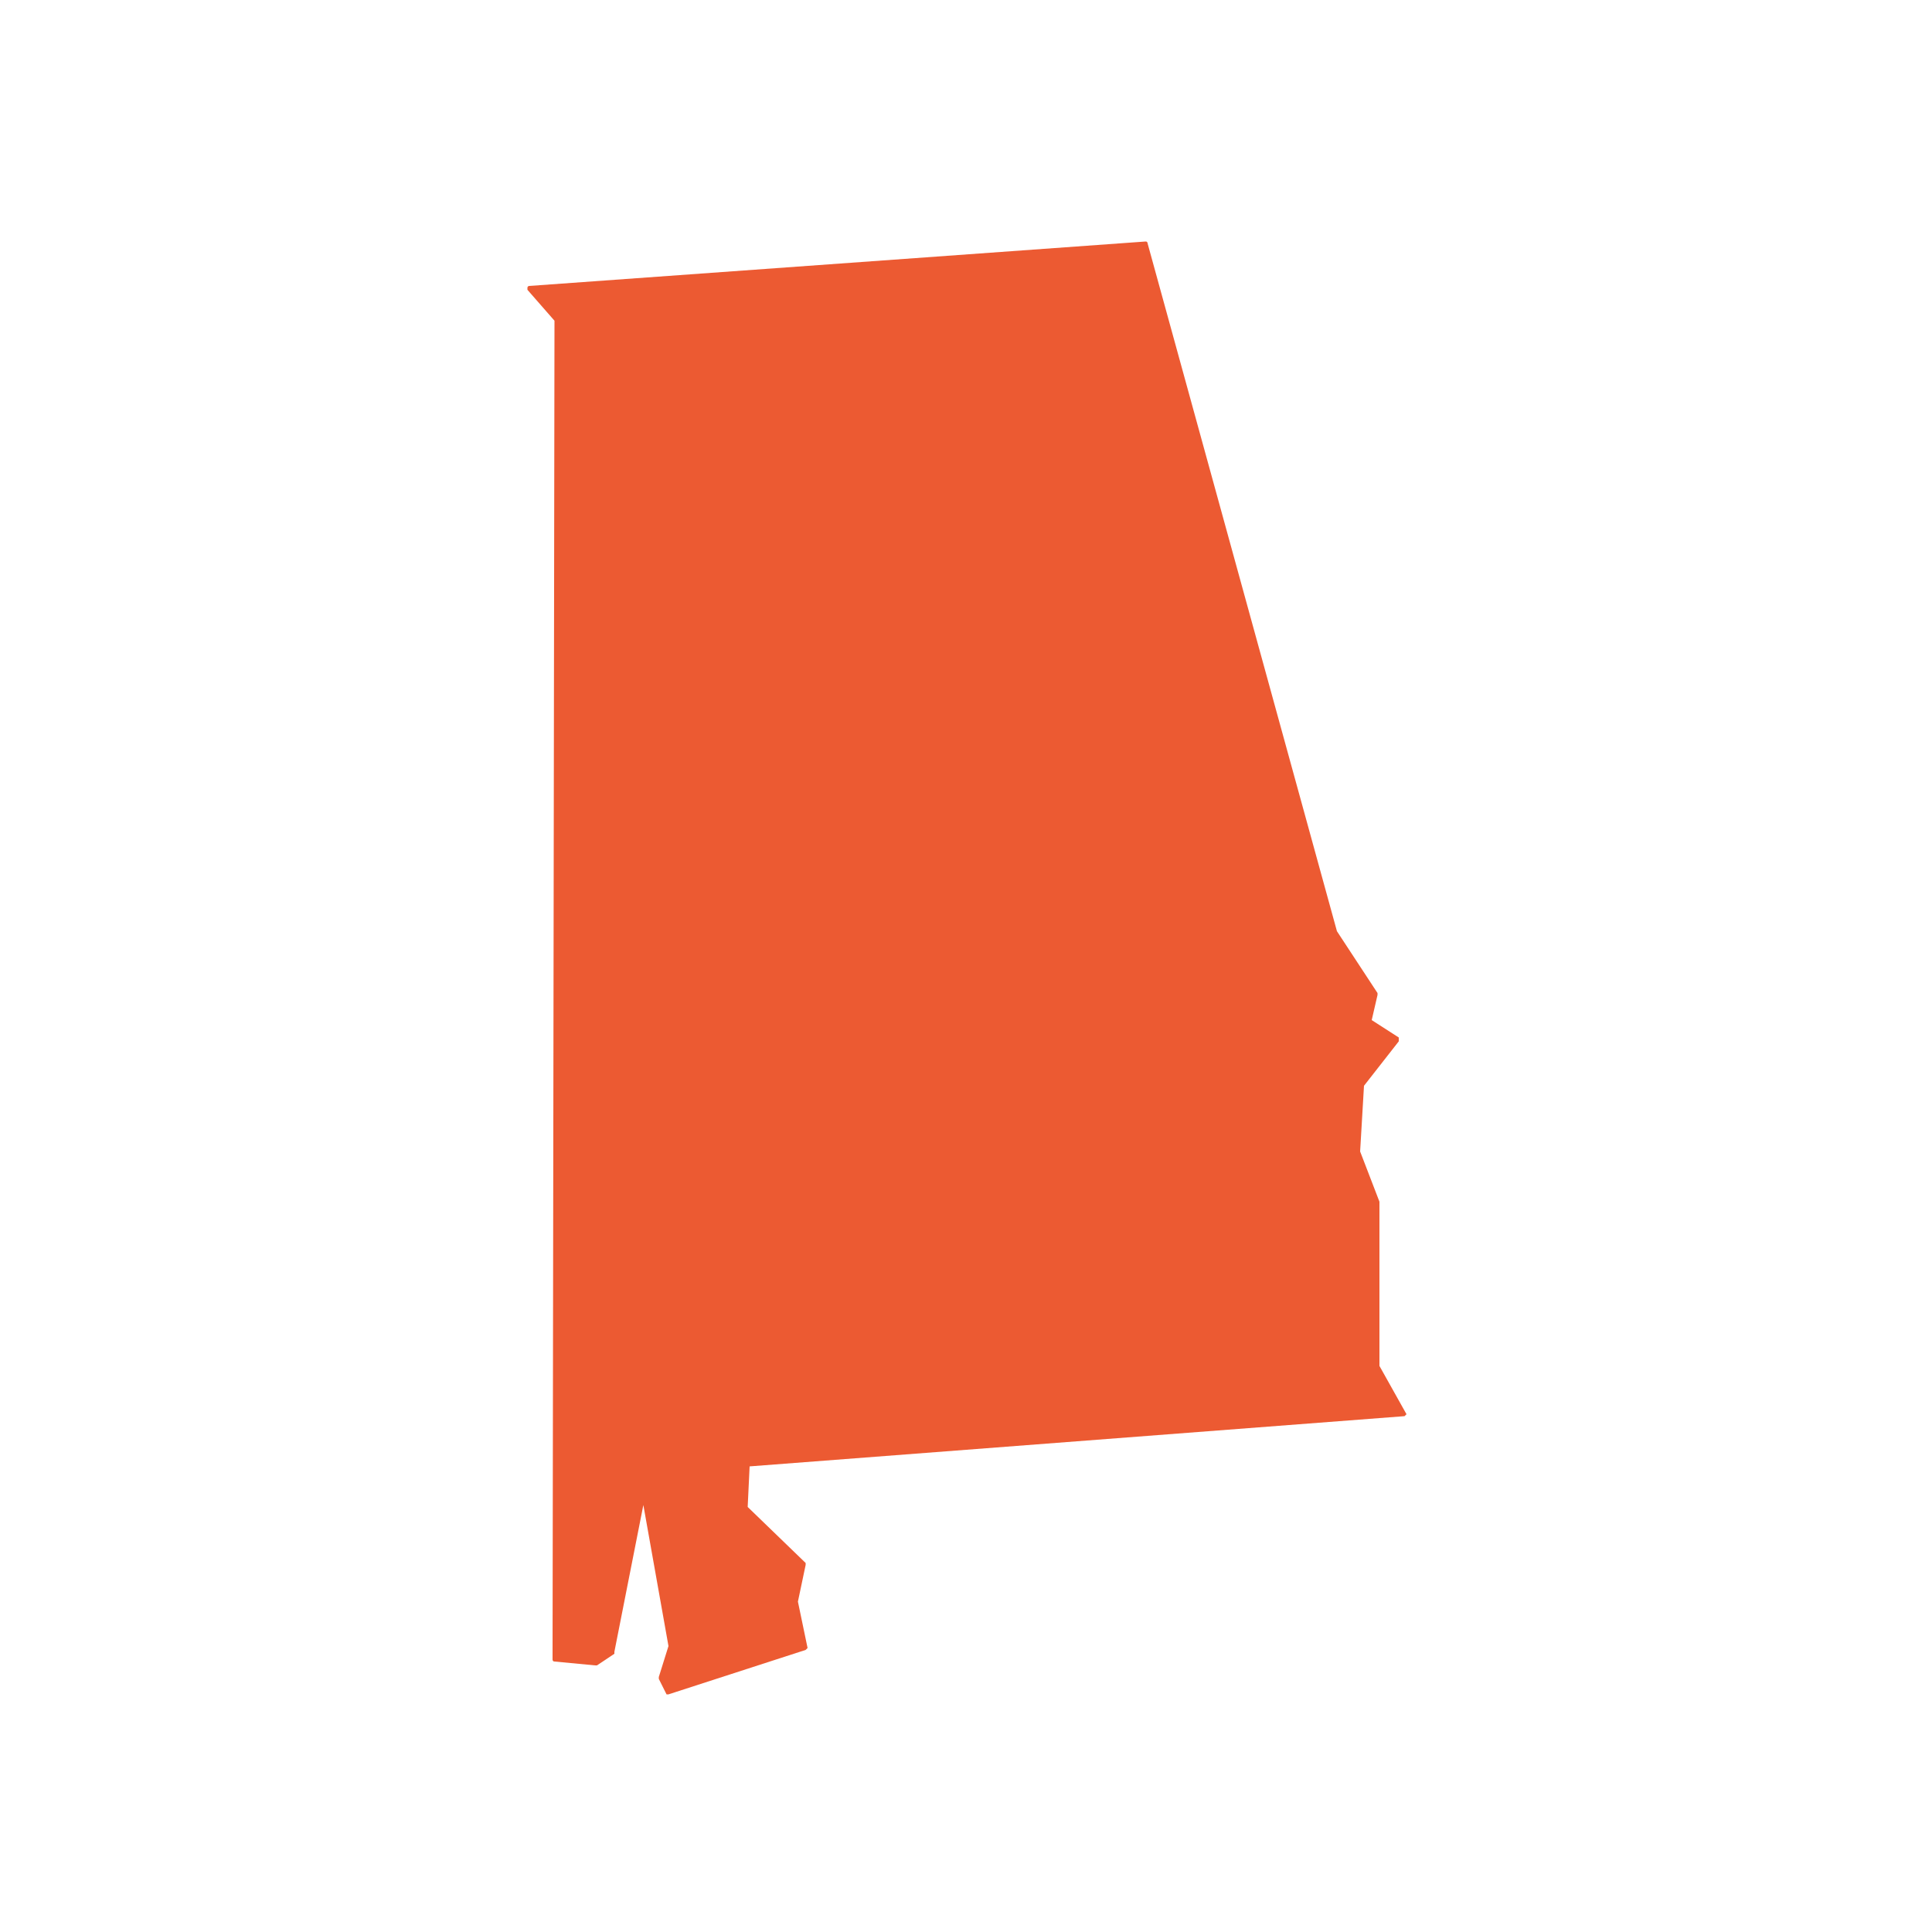 <svg width="100" height="100" viewBox="0 0 100 100" fill="none" xmlns="http://www.w3.org/2000/svg">
<path d="M72.7 73.3C72.8 73.2 72.8 73.2 72.8 73.2L71.4 70.7V62.2L70.4 59.6L70.6 56.2L72.4 53.9C72.4 53.9 72.4 53.9 72.4 53.8C72.4 53.8 72.4 53.8 72.4 53.7L71 52.8L71.3 51.5C71.3 51.5 71.3 51.5 71.3 51.4L69.2 48.2L59.4 12.6C59.4 12.6 59.4 12.5 59.3 12.5L27.4 14.8C27.4 14.8 27.3 14.8 27.3 14.9V15L28.7 16.6L28.6 85.9C28.6 85.9 28.6 86 28.7 86L30.8 86.2C30.8 86.2 30.8 86.2 30.9 86.2L31.8 85.6C31.8 85.6 31.8 85.6 31.8 85.5L33.3 77.9L34.6 85.2L34.1 86.8C34.1 86.8 34.1 86.8 34.1 86.9L34.5 87.7C34.5 87.7 34.5 87.7 34.6 87.7L41.7 85.4L41.8 85.3L41.3 82.9L41.7 81V80.9L38.7 78L38.8 75.9L72.7 73.3Z" fill="#EC5A32"/>
</svg>
